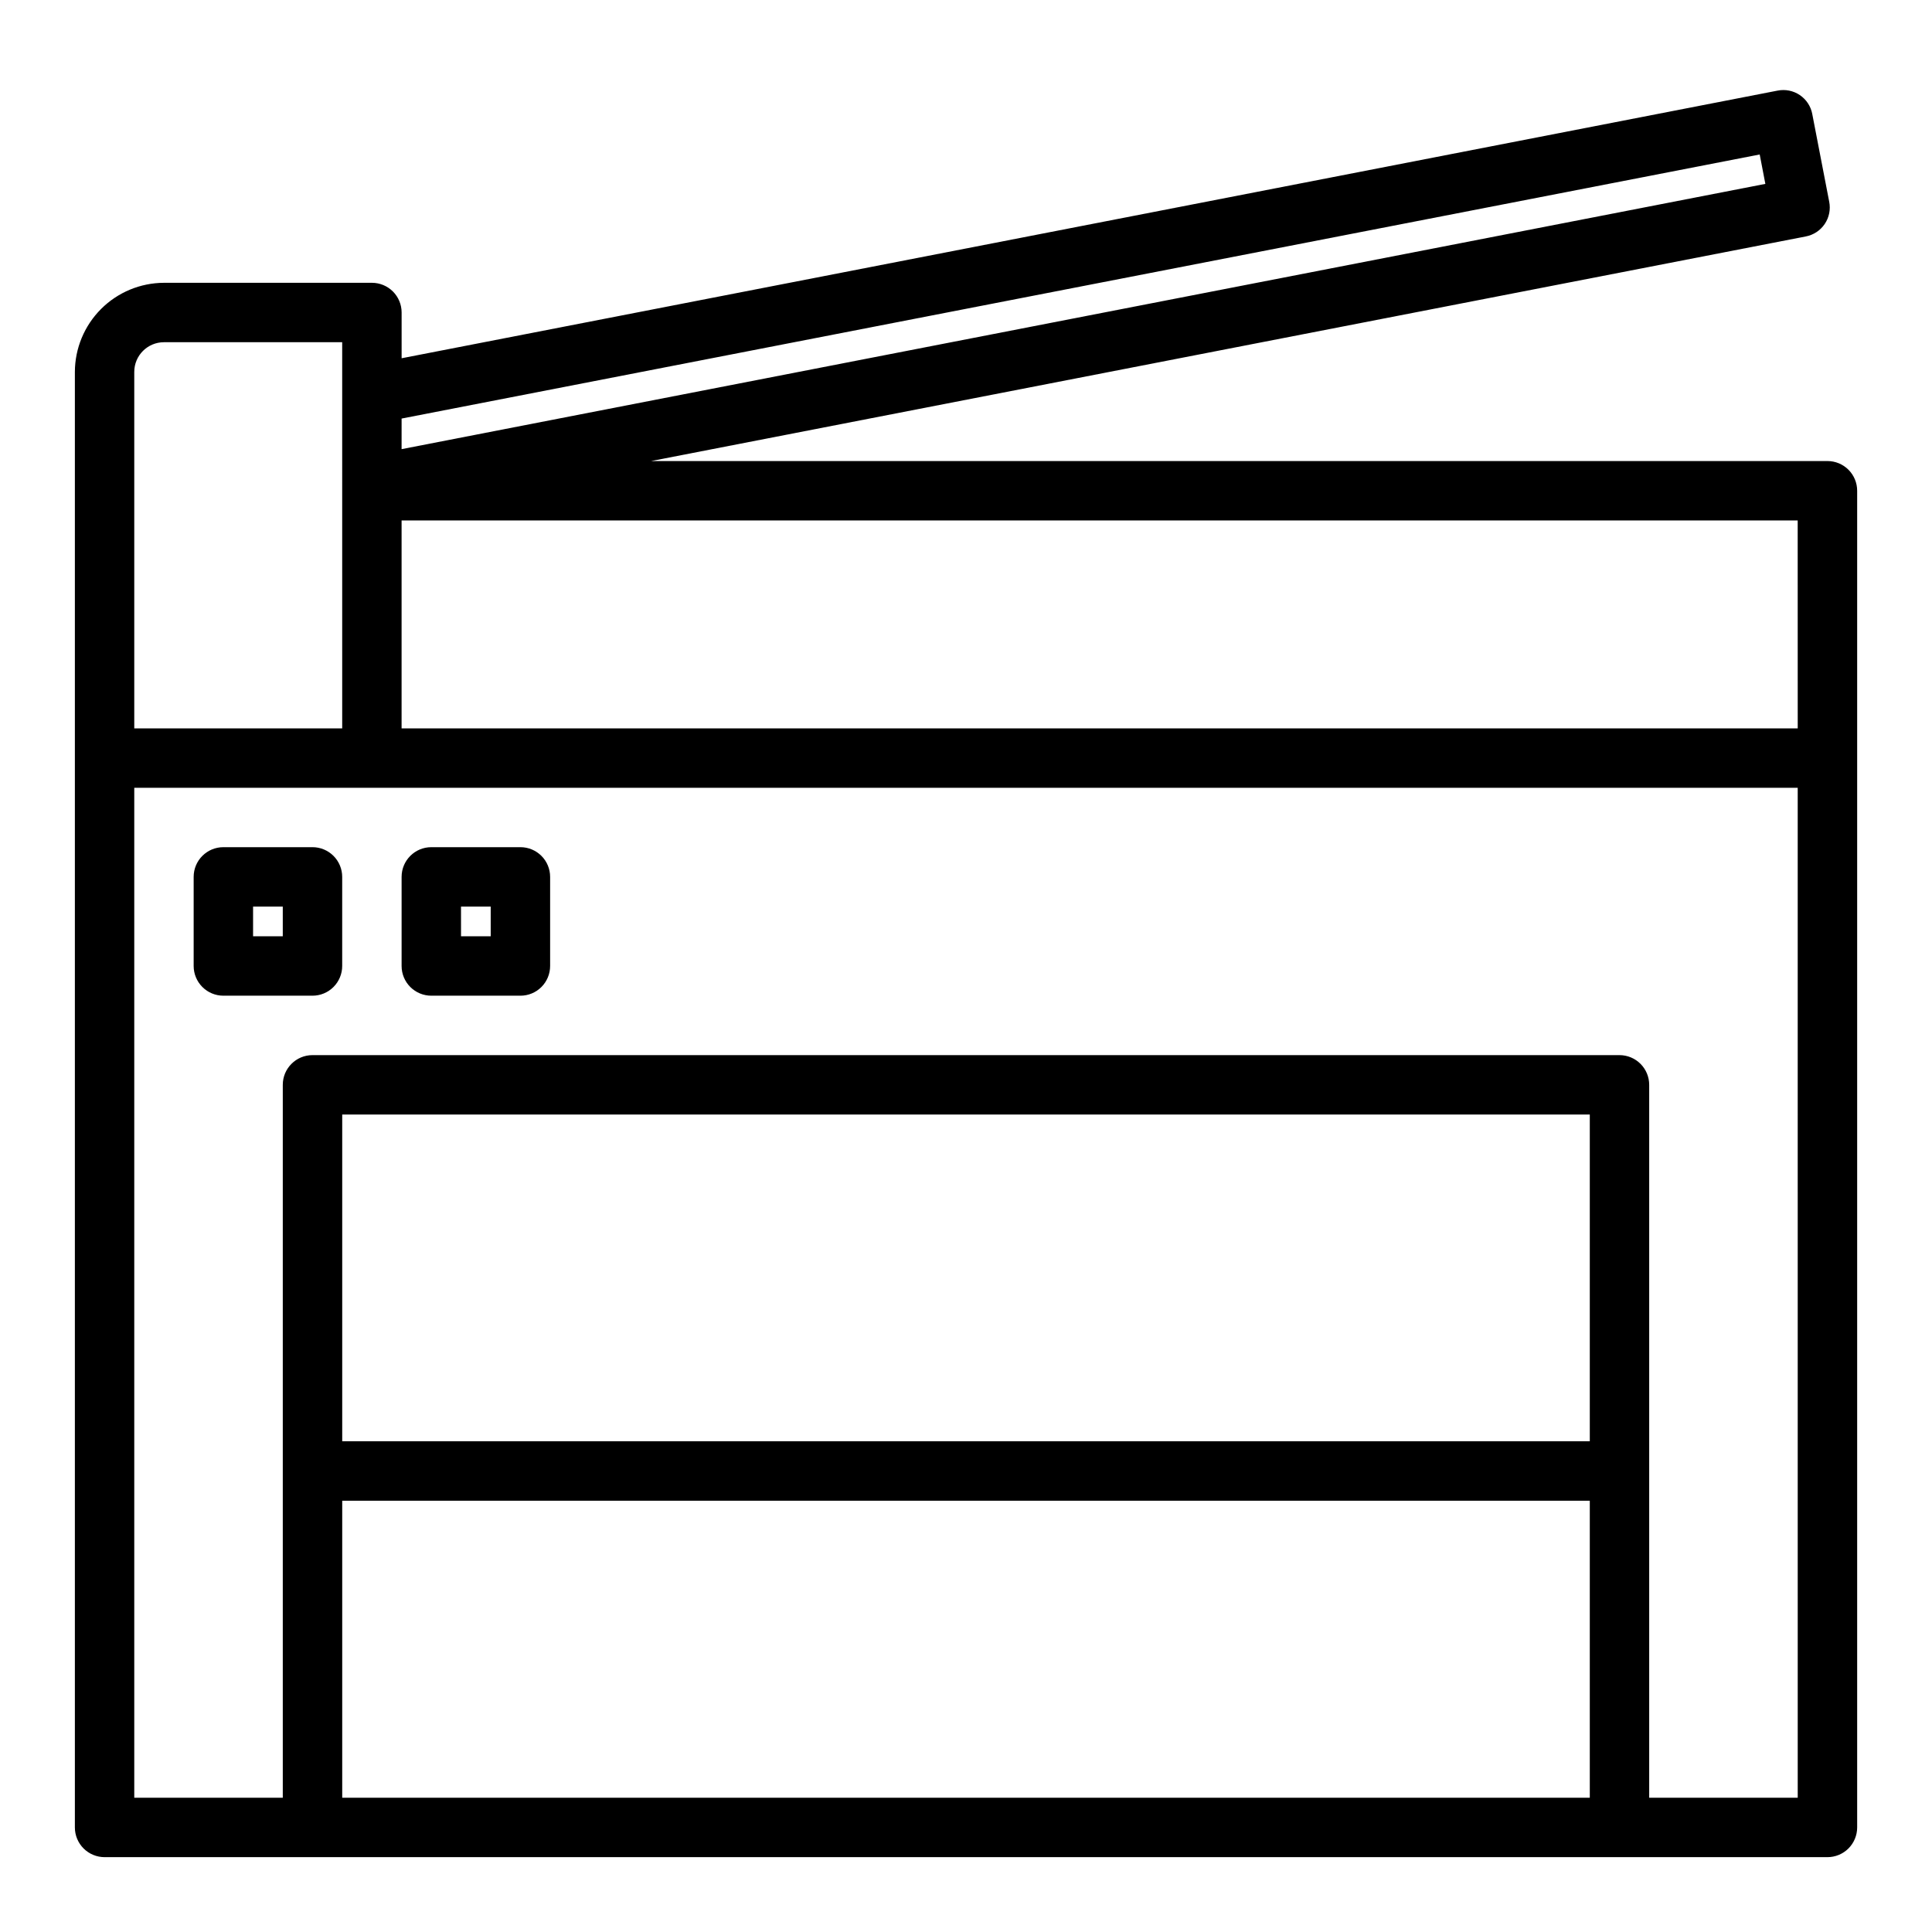 <?xml version="1.0" encoding="UTF-8"?>
<!-- Uploaded to: ICON Repo, www.svgrepo.com, Generator: ICON Repo Mixer Tools -->
<svg fill="#000000" width="800px" height="800px" version="1.1" viewBox="144 144 512 512" xmlns="http://www.w3.org/2000/svg">
 <g>
  <path d="m628.29 266.18h-311.73l305.98-59.516c2.051-0.387 3.863-1.578 5.031-3.309 1.168-1.73 1.594-3.852 1.188-5.898l-4.488-23.223h0.004c-0.383-2.055-1.574-3.871-3.305-5.039-1.73-1.168-3.859-1.594-5.906-1.18l-364.63 70.926v-12.125c0-2.086-0.828-4.09-2.305-5.566-1.477-1.477-3.481-2.305-5.566-2.305h-55.105c-6.258 0.02-12.254 2.512-16.676 6.938-4.426 4.426-6.922 10.422-6.941 16.68v385.73c0 2.086 0.832 4.09 2.309 5.566 1.477 1.473 3.477 2.305 5.566 2.305h456.58c2.086 0 4.09-0.832 5.566-2.305 1.473-1.477 2.305-3.481 2.305-5.566v-354.24c0-2.09-0.832-4.09-2.305-5.566-1.477-1.477-3.481-2.305-5.566-2.305zm-377.86-11.258 359.91-69.984 1.496 7.793-361.41 70.297zm-70.848-12.359c0-4.348 3.523-7.871 7.871-7.871h47.23l0.004 102.34h-55.105zm385.73 377.86h-330.62v-78.719h330.62zm0-94.465h-330.62v-86.59h330.62zm55.105 94.465h-39.363v-188.93c0-2.09-0.828-4.09-2.305-5.566s-3.481-2.309-5.566-2.309h-346.37c-4.348 0-7.871 3.527-7.871 7.875v188.93h-39.359v-267.65h440.83zm0-283.39-369.99 0.004v-55.105h369.98z"/>
  <path d="m226.81 368.51h-23.613c-4.348 0-7.875 3.523-7.875 7.871v23.617c0 2.086 0.832 4.09 2.309 5.566 1.477 1.477 3.477 2.305 5.566 2.305h23.617-0.004c2.09 0 4.09-0.828 5.566-2.305 1.477-1.477 2.309-3.481 2.309-5.566v-23.617c0-2.09-0.832-4.09-2.309-5.566-1.477-1.477-3.477-2.305-5.566-2.305zm-7.871 23.613h-7.871v-7.871h7.871z"/>
  <path d="m258.3 407.87h23.617c2.09 0 4.09-0.828 5.566-2.305 1.477-1.477 2.305-3.481 2.305-5.566v-23.617c0-2.09-0.828-4.09-2.305-5.566-1.477-1.477-3.477-2.305-5.566-2.305h-23.617c-4.348 0-7.871 3.523-7.871 7.871v23.617c0 2.086 0.828 4.09 2.305 5.566 1.477 1.477 3.481 2.305 5.566 2.305zm7.871-23.617h7.871v7.871h-7.867z"/>
 </g>
</svg>